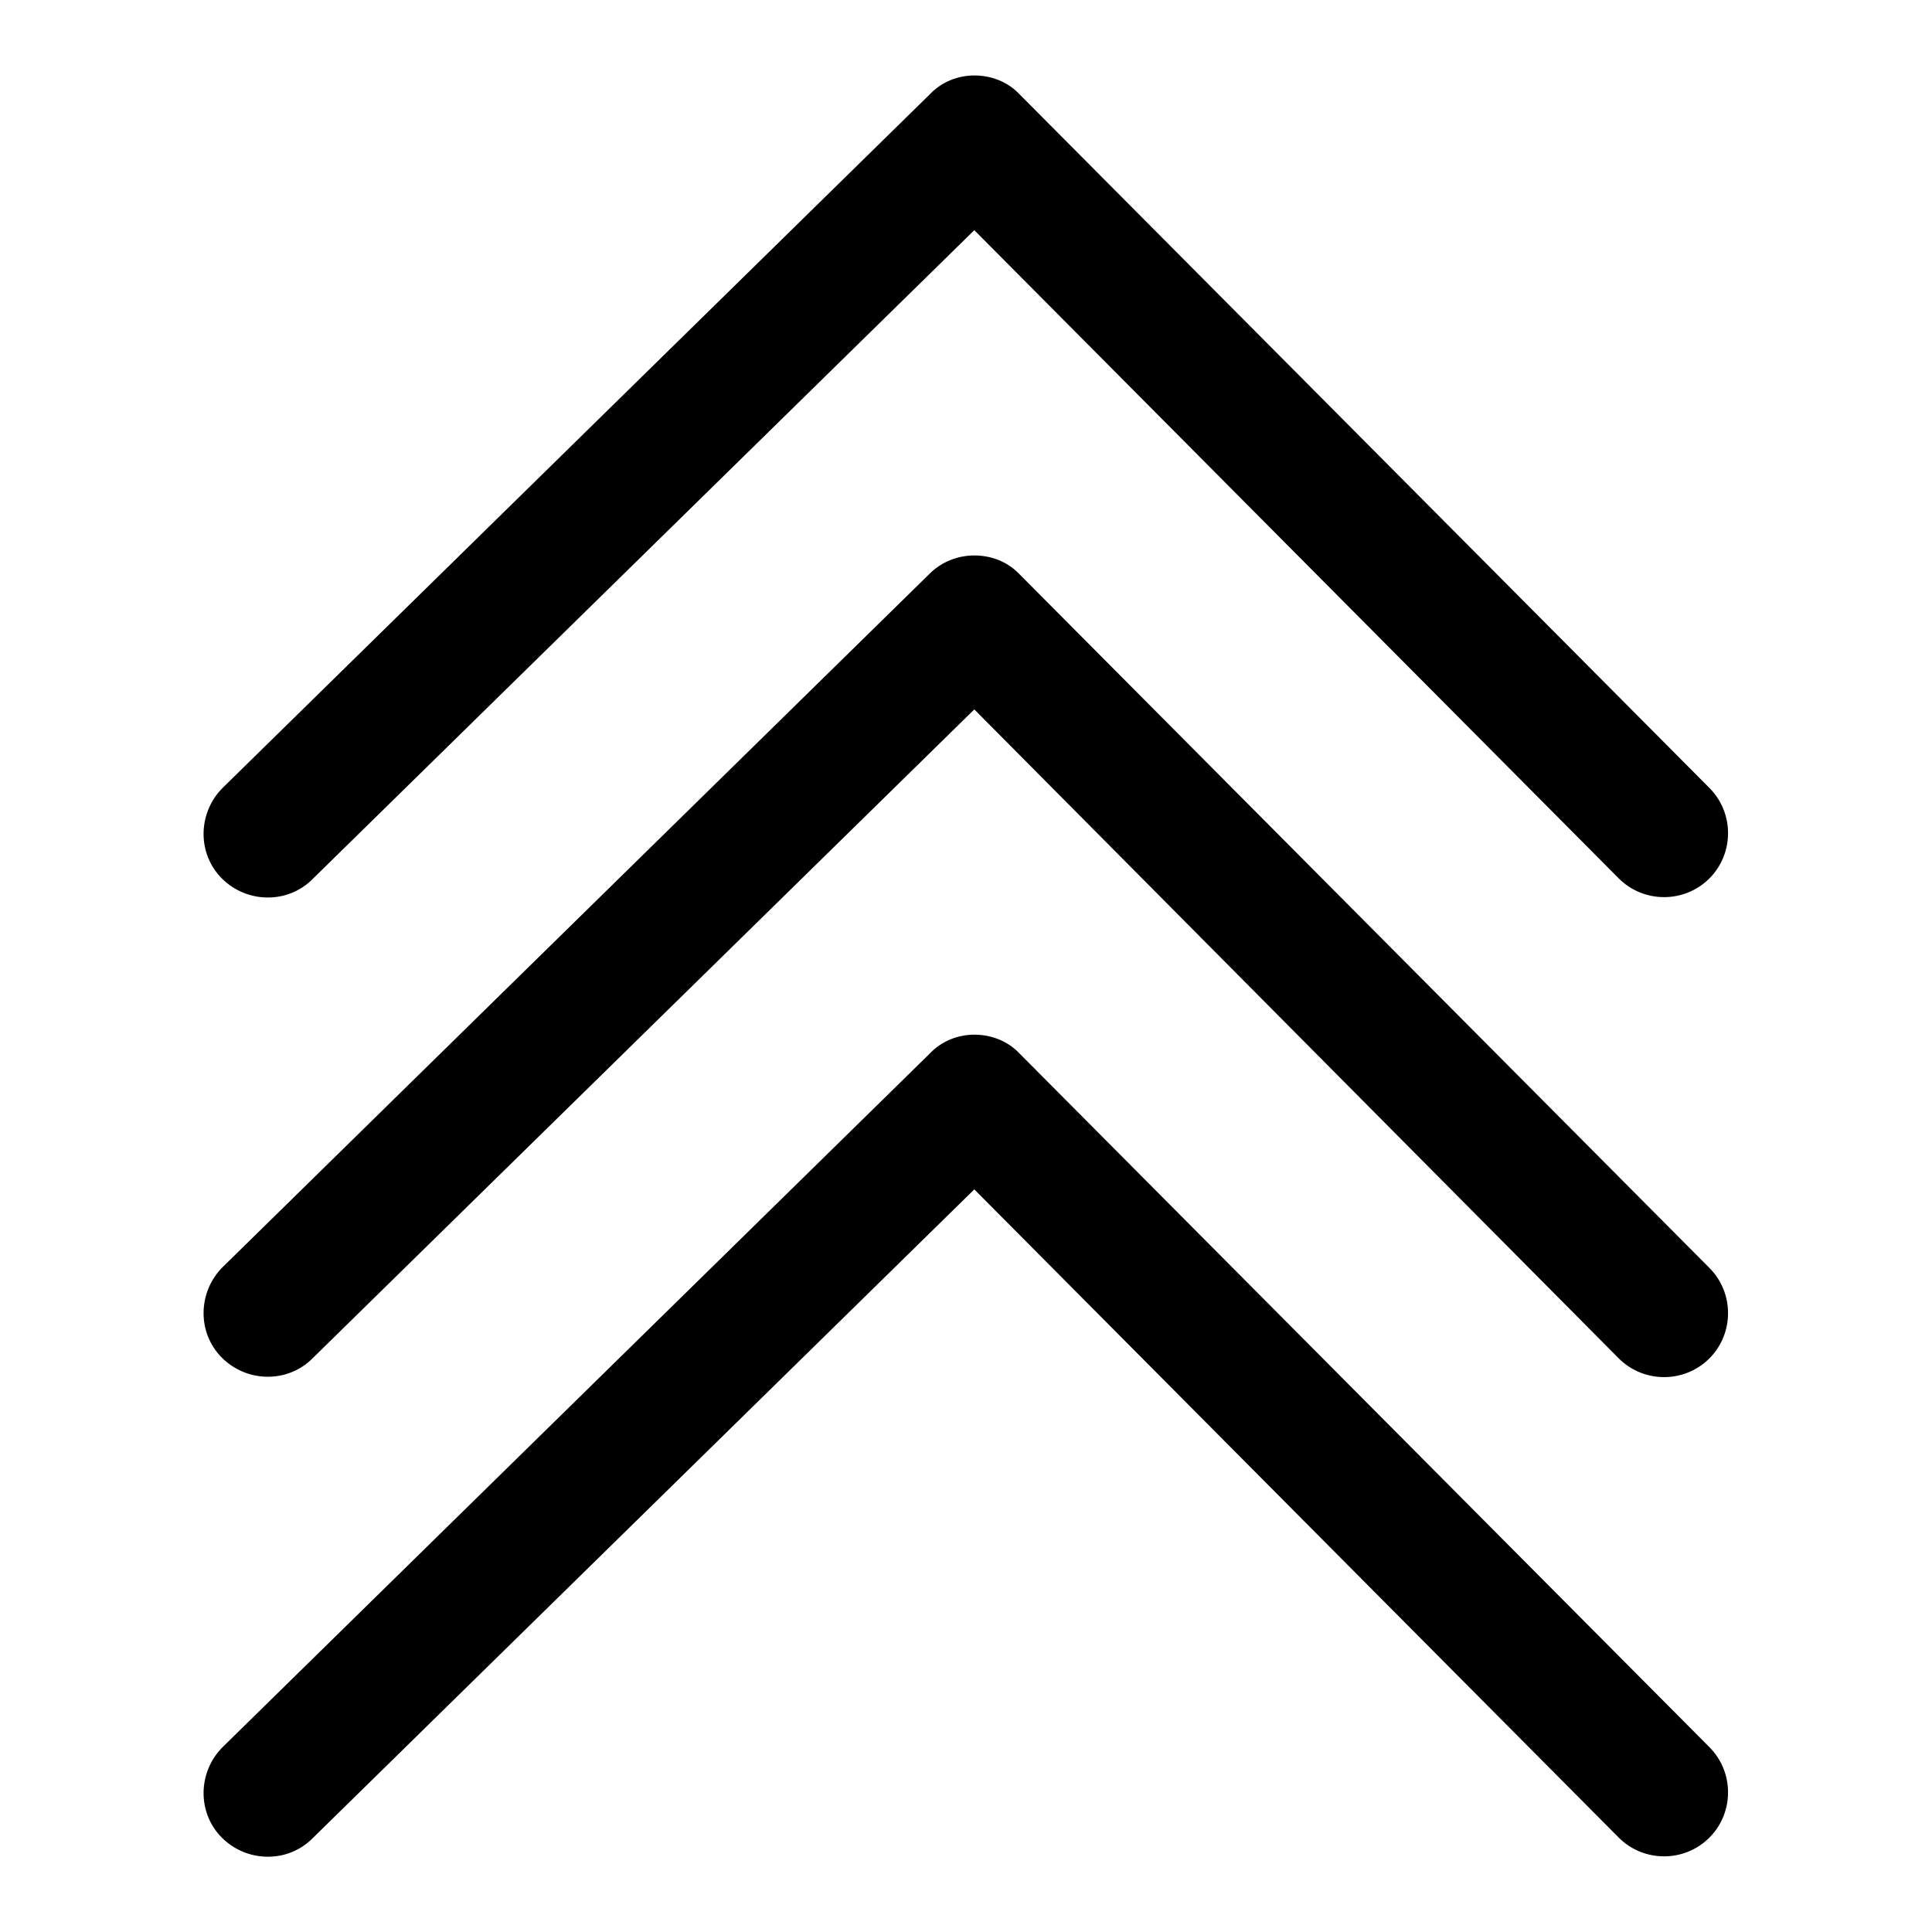 <?xml version="1.0" encoding="utf-8"?>
<!-- Svg Vector Icons : http://www.onlinewebfonts.com/icon -->
<!DOCTYPE svg PUBLIC "-//W3C//DTD SVG 1.1//EN" "http://www.w3.org/Graphics/SVG/1.1/DTD/svg11.dtd">
<svg version="1.1" xmlns="http://www.w3.org/2000/svg" xmlns:xlink="http://www.w3.org/1999/xlink" x="0px" y="0px" viewBox="0 0 256 256" enable-background="new 0 0 256 256" xml:space="preserve">
<g><g><path fill="#000000" d="M129.1,137.1c2.2,0,4.4,0.8,6,2.5l91.4,91.9c3.3,3.3,3.3,8.7,0,12c-3.3,3.3-8.7,3.3-12,0l-85.4-85.9l-87.7,86c-3.3,3.3-8.7,3.2-12-0.1c-3.3-3.3-3.2-8.7,0.1-12l93.7-91.9C124.8,137.9,127,137.1,129.1,137.1z"/><path fill="#000000" d="M129.1,73.6c2.2,0,4.4,0.8,6,2.5l91.4,91.9c3.3,3.3,3.3,8.7,0,12c-3.3,3.3-8.7,3.3-12,0L129.1,94l-87.7,86c-3.3,3.3-8.7,3.2-12-0.1c-3.3-3.3-3.2-8.7,0.1-12L123.2,76C124.8,74.4,127,73.6,129.1,73.6z"/><path fill="#000000" d="M129.1,10c2.2,0,4.4,0.8,6,2.5l91.4,91.9c3.3,3.3,3.3,8.7,0,12c-3.3,3.3-8.7,3.3-12,0l-85.4-85.9l-87.7,86c-3.3,3.3-8.7,3.2-12-0.1c-3.3-3.3-3.2-8.7,0.1-12l93.7-91.9C124.8,10.8,127,10,129.1,10z"/></g></g>
</svg>